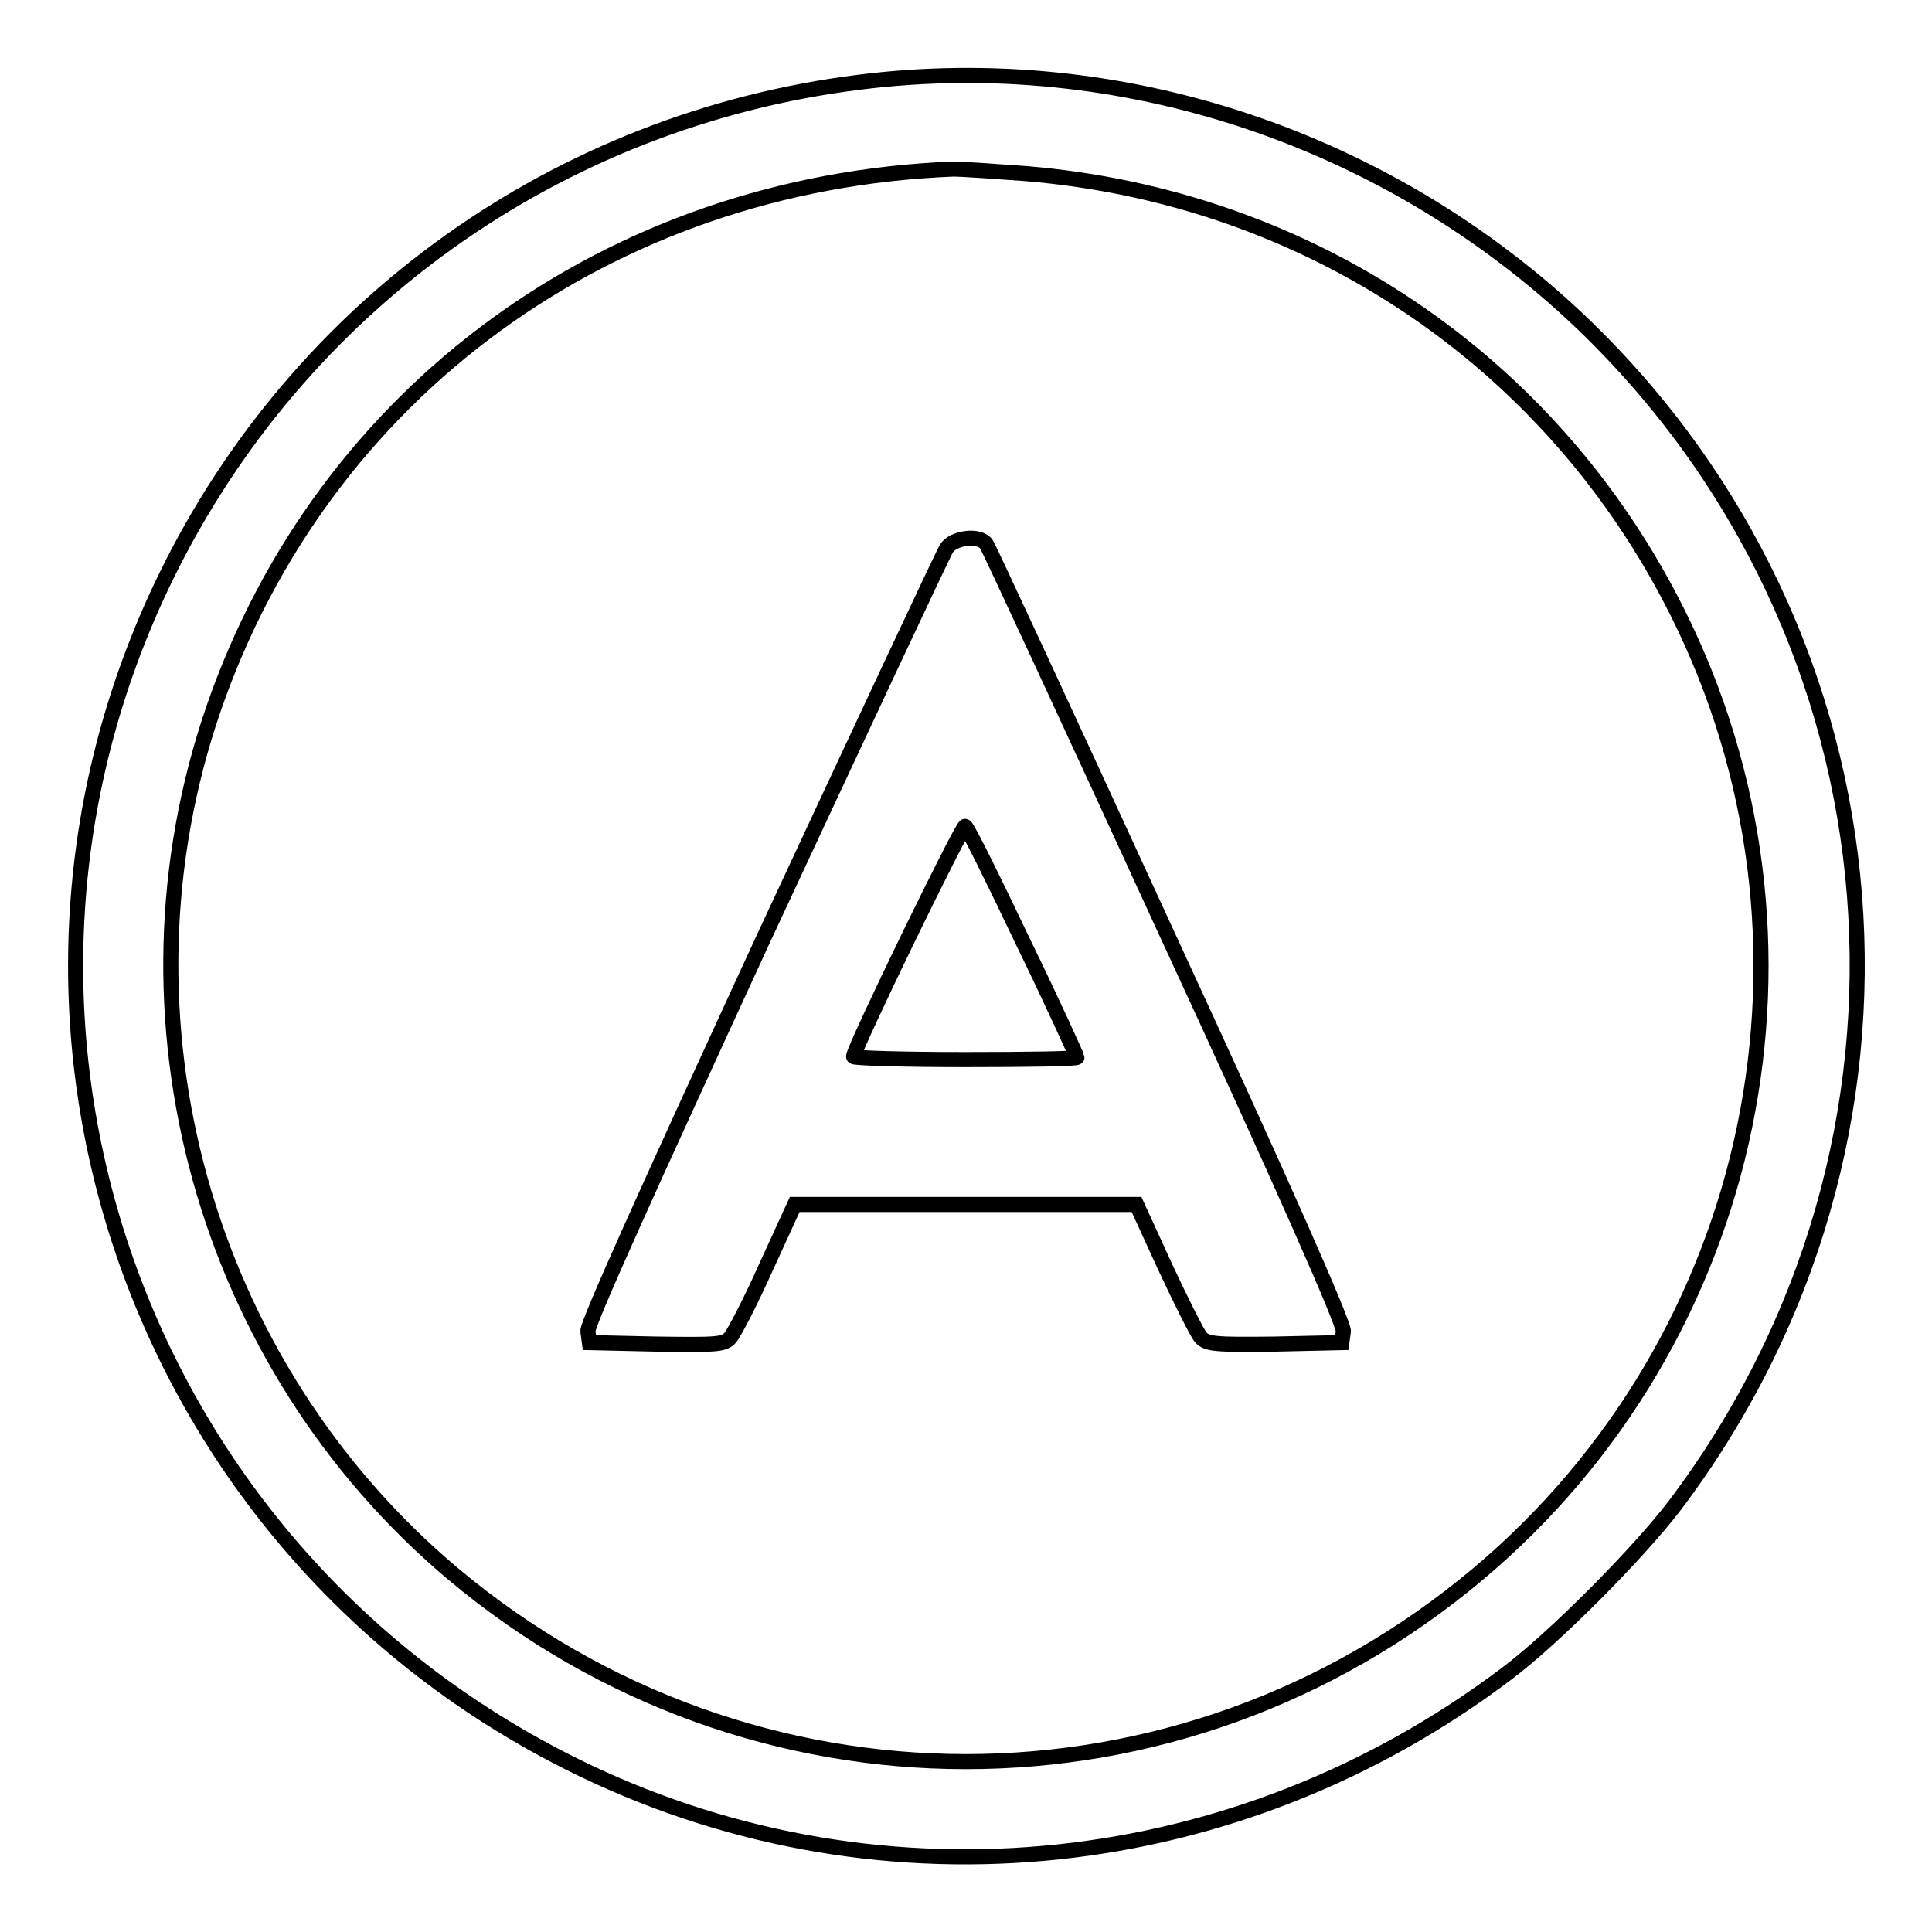 <?xml version="1.0" encoding="utf-8"?>
<!-- Svg Vector Icons : http://www.onlinewebfonts.com/icon -->
<!DOCTYPE svg PUBLIC "-//W3C//DTD SVG 1.1//EN" "http://www.w3.org/Graphics/SVG/1.1/DTD/svg11.dtd">
<svg version="1.1" xmlns="http://www.w3.org/2000/svg" xmlns:xlink="http://www.w3.org/1999/xlink" x="0px" y="0px" viewBox="0 0 256 256" enable-background="new 0 0 256 256" xml:space="preserve">
<g><g><g><path stroke-width="2" fill-opacity="0" stroke="#000000"  d="M113.8,10.9c-39.9,5-74.2,29.5-91.8,65.5c-28.8,59-3.9,129.9,55.7,158.3c39.7,18.9,86.4,13.9,121.9-12.9c6.3-4.7,17.5-16,22.3-22.3c36.5-48.3,31.2-115.2-12.5-156.9C183.8,18.3,148.5,6.5,113.8,10.9z M135.9,23c37.4,3.1,69.6,24.7,86.3,58c21.8,43.4,10.9,96.3-26.4,127.6c-39.4,33.1-96.2,33.1-135.7,0C27,180.8,14.2,134.8,28.3,93.9c14.5-42,52.5-69.7,98-71.5C127.5,22.4,131.8,22.7,135.9,23z"/><path stroke-width="2" fill-opacity="0" stroke="#000000"  d="M125.4,72.7c-0.5,0.8-11.4,24.1-24.3,51.8c-15.3,33.2-23.3,50.9-23.2,51.9l0.2,1.5l8.9,0.2c7.9,0.1,9,0.1,9.8-0.9c0.5-0.6,2.7-4.8,4.7-9.3l3.8-8.3H128h22.6l3.8,8.3c2.1,4.5,4.2,8.7,4.7,9.3c0.8,0.9,1.9,1,9.8,0.9l8.9-0.2l0.2-1.5c0.1-1-7.9-19.2-23.3-52.5c-12.9-28.1-23.7-51.4-24-51.8C129.8,70.8,126.3,71.2,125.4,72.7z M135.6,124.9c4,8.2,7.1,15.1,7.1,15.2c0,0.2-6.6,0.3-14.8,0.3c-8.1,0-14.8-0.2-14.8-0.4c0-1.1,14.5-30.9,14.8-30.5C128.3,109.8,131.7,116.7,135.6,124.9z"/></g></g></g>
</svg>